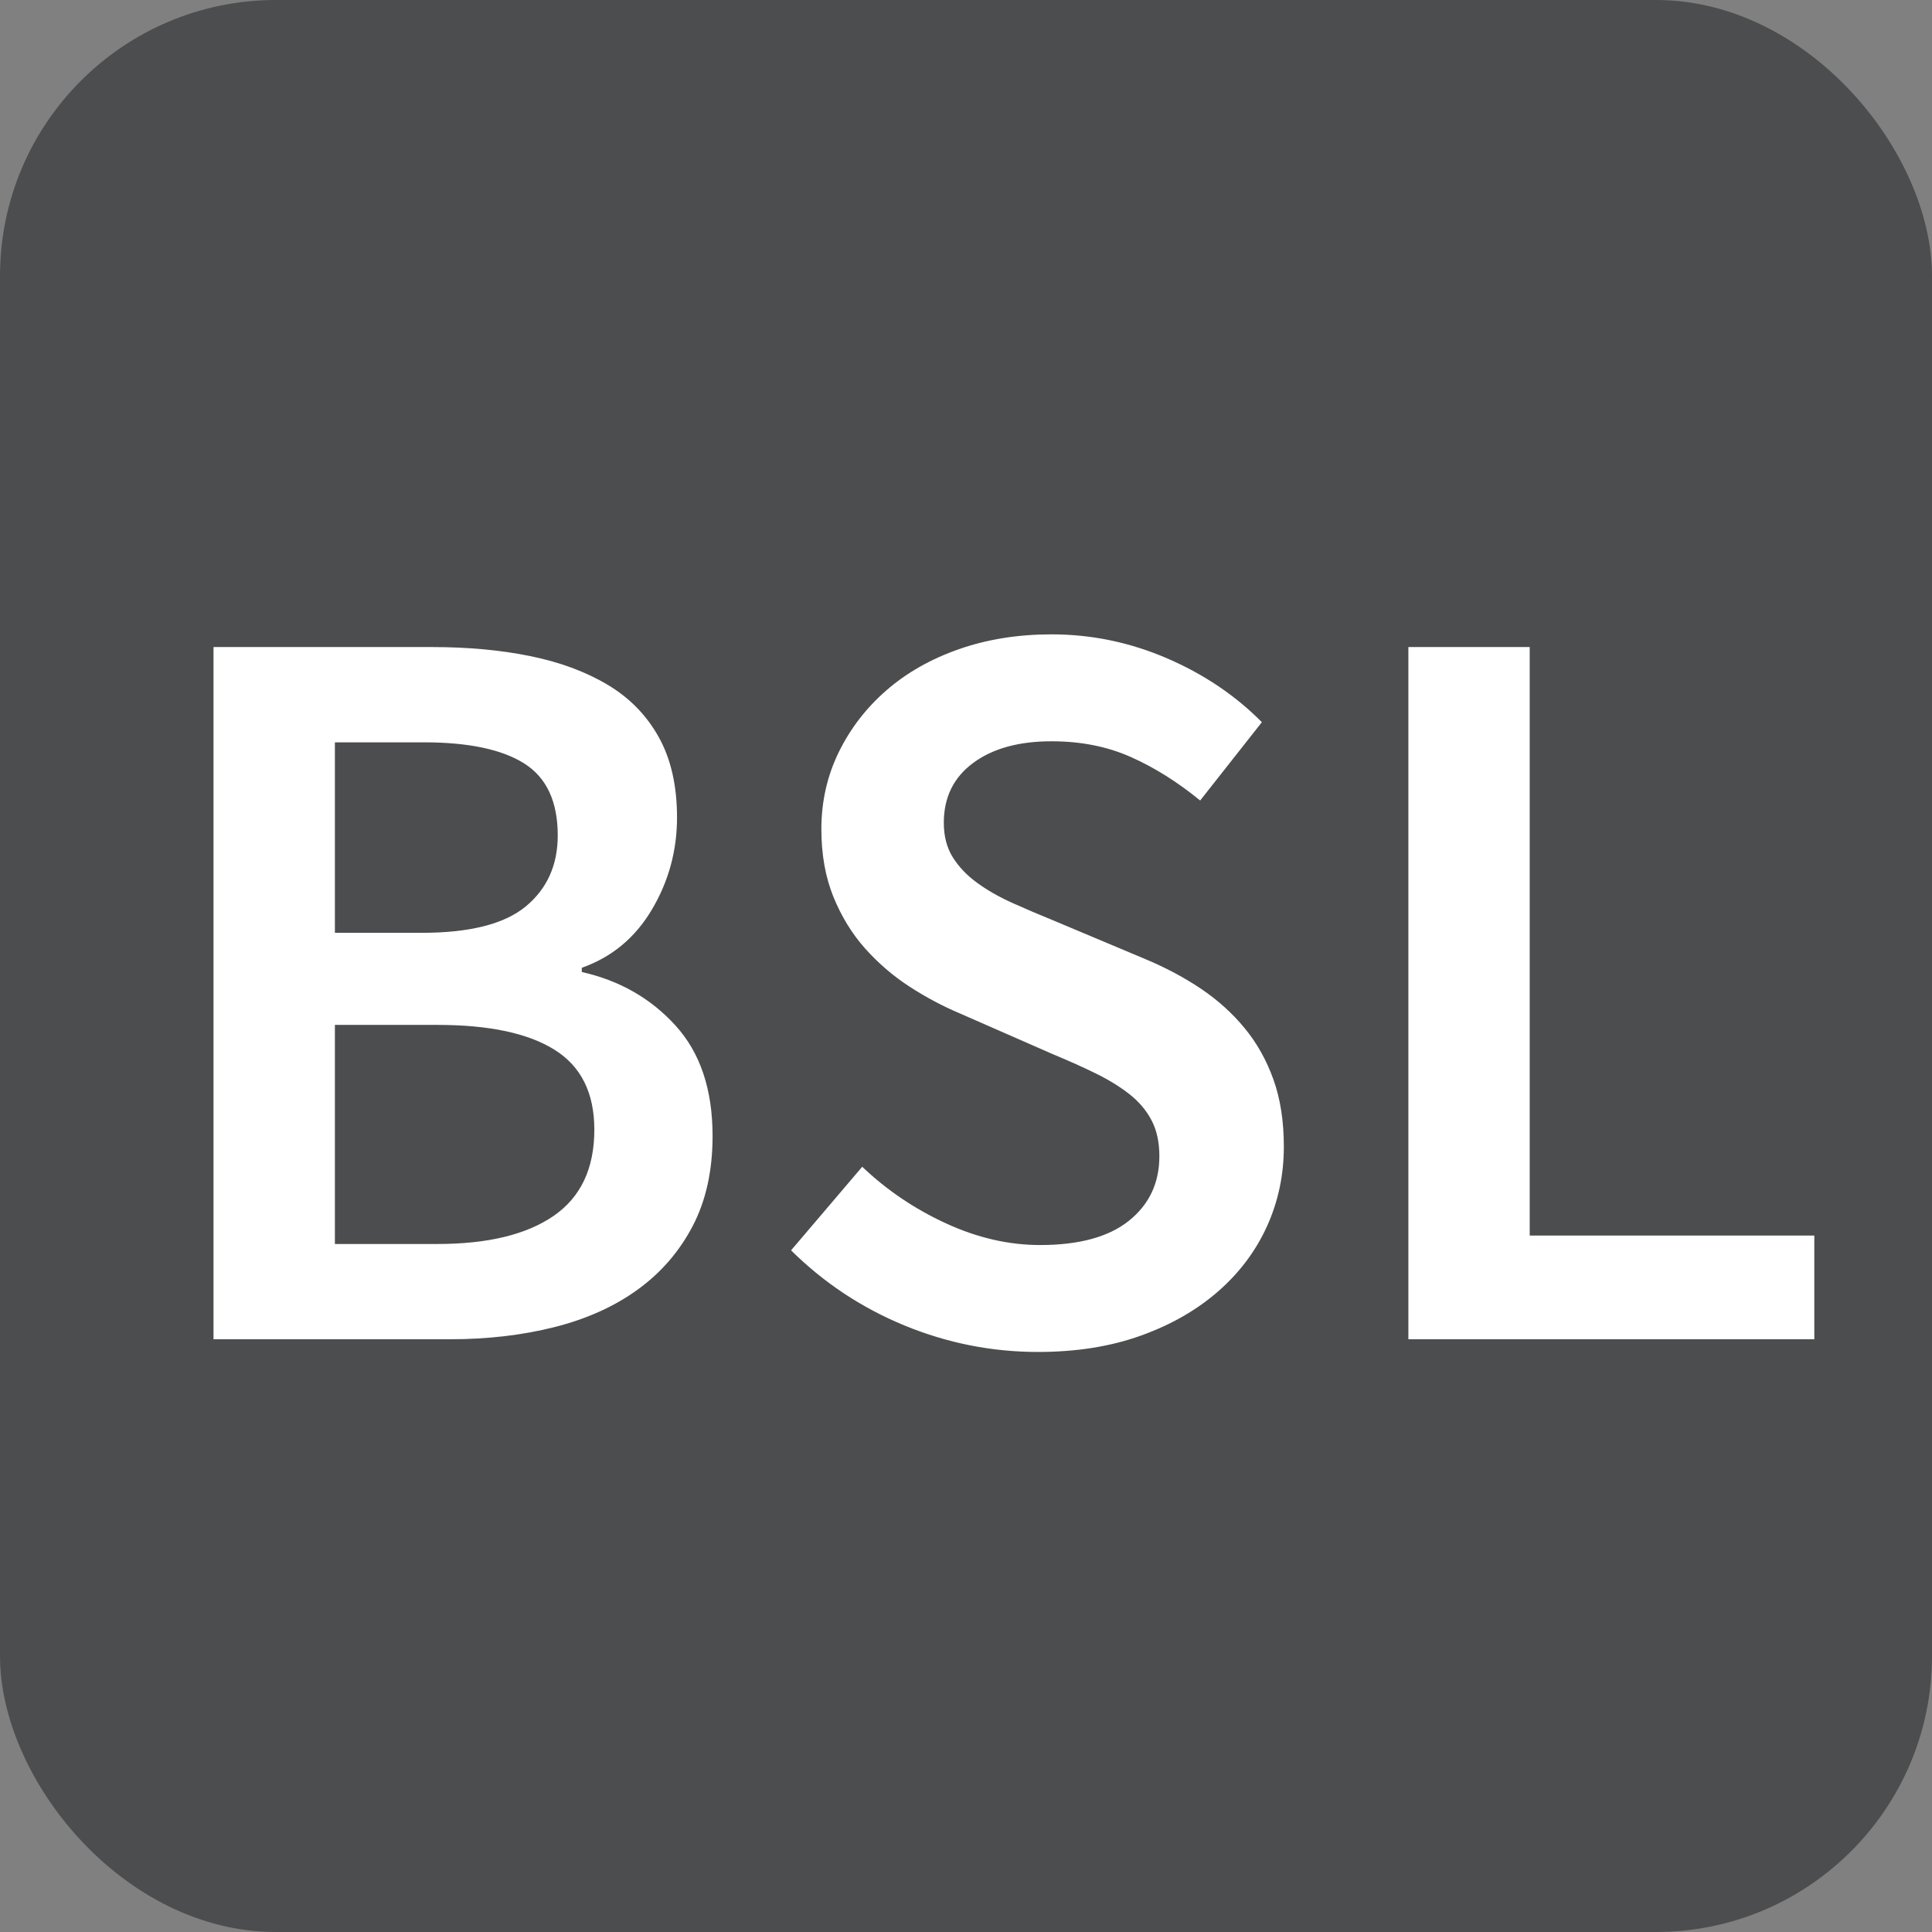 <svg xmlns="http://www.w3.org/2000/svg" width="35" height="35" viewBox="0 0 35 35">
  <rect x="0" y="0" width="35" height="35" fill="#808080" stroke="none"/>
  <g fill="none" fill-rule="evenodd">
    <rect width="35" height="35" fill="#4C4D4E" rx="5"/>
    <path fill="#FFF" fill-rule="nonzero" d="M0.868,13.262 L0.868,0.722 L4.829,0.722 C5.474,0.722 6.065,0.776 6.602,0.885 C7.139,0.994 7.606,1.166 8.004,1.403 C8.402,1.639 8.712,1.956 8.933,2.352 C9.154,2.748 9.265,3.234 9.265,3.809 C9.265,4.41 9.113,4.966 8.81,5.477 C8.507,5.989 8.083,6.34 7.54,6.532 L7.54,6.609 C8.222,6.762 8.788,7.085 9.236,7.577 C9.685,8.069 9.909,8.737 9.909,9.58 C9.909,10.207 9.789,10.75 9.549,11.21 C9.309,11.67 8.977,12.054 8.554,12.361 C8.131,12.668 7.628,12.894 7.047,13.041 C6.466,13.188 5.834,13.262 5.152,13.262 L0.868,13.262 Z M3.067,5.899 L4.64,5.899 C5.512,5.899 6.14,5.739 6.526,5.42 C6.911,5.1 7.104,4.672 7.104,4.135 C7.104,3.521 6.902,3.087 6.497,2.831 C6.093,2.576 5.487,2.448 4.678,2.448 L3.067,2.448 L3.067,5.899 Z M3.067,11.536 L4.924,11.536 C5.834,11.536 6.535,11.367 7.028,11.028 C7.521,10.689 7.767,10.169 7.767,9.465 C7.767,8.801 7.527,8.318 7.047,8.018 C6.567,7.717 5.859,7.567 4.924,7.567 L3.067,7.567 L3.067,11.536 Z M15.804,13.492 C14.97,13.492 14.164,13.332 13.387,13.013 C12.61,12.693 11.925,12.239 11.331,11.651 L12.62,10.137 C13.062,10.558 13.567,10.9 14.136,11.162 C14.705,11.424 15.273,11.555 15.842,11.555 C16.549,11.555 17.087,11.408 17.453,11.114 C17.819,10.82 18.003,10.431 18.003,9.945 C18.003,9.689 17.955,9.472 17.86,9.293 C17.766,9.114 17.633,8.957 17.462,8.823 C17.292,8.689 17.09,8.564 16.856,8.449 C16.622,8.334 16.366,8.219 16.088,8.104 L14.382,7.356 C14.079,7.228 13.779,7.069 13.482,6.877 C13.185,6.685 12.917,6.455 12.676,6.187 C12.436,5.918 12.244,5.605 12.098,5.247 C11.953,4.889 11.88,4.48 11.88,4.02 C11.88,3.521 11.985,3.058 12.193,2.63 C12.402,2.202 12.689,1.828 13.056,1.508 C13.422,1.189 13.861,0.939 14.373,0.76 C14.885,0.581 15.444,0.492 16.05,0.492 C16.771,0.492 17.466,0.636 18.135,0.923 C18.805,1.211 19.38,1.598 19.86,2.083 L18.742,3.502 C18.337,3.17 17.921,2.908 17.491,2.716 C17.061,2.524 16.581,2.429 16.05,2.429 C15.456,2.429 14.983,2.56 14.629,2.822 C14.275,3.084 14.098,3.445 14.098,3.905 C14.098,4.148 14.152,4.356 14.259,4.528 C14.367,4.701 14.512,4.854 14.695,4.988 C14.878,5.123 15.09,5.244 15.33,5.353 C15.57,5.461 15.817,5.567 16.069,5.669 L17.756,6.378 C18.123,6.532 18.458,6.711 18.761,6.915 C19.064,7.12 19.326,7.356 19.547,7.625 C19.769,7.893 19.942,8.203 20.069,8.555 C20.195,8.906 20.258,9.312 20.258,9.772 C20.258,10.284 20.157,10.763 19.955,11.21 C19.753,11.658 19.459,12.051 19.074,12.389 C18.688,12.728 18.221,12.997 17.671,13.195 C17.121,13.393 16.499,13.492 15.804,13.492 Z M22.514,13.262 L22.514,0.722 L24.712,0.722 L24.712,11.383 L29.868,11.383 L29.868,13.262 L22.514,13.262 Z" transform="translate(3 11)"/>
  </g>
</svg>
